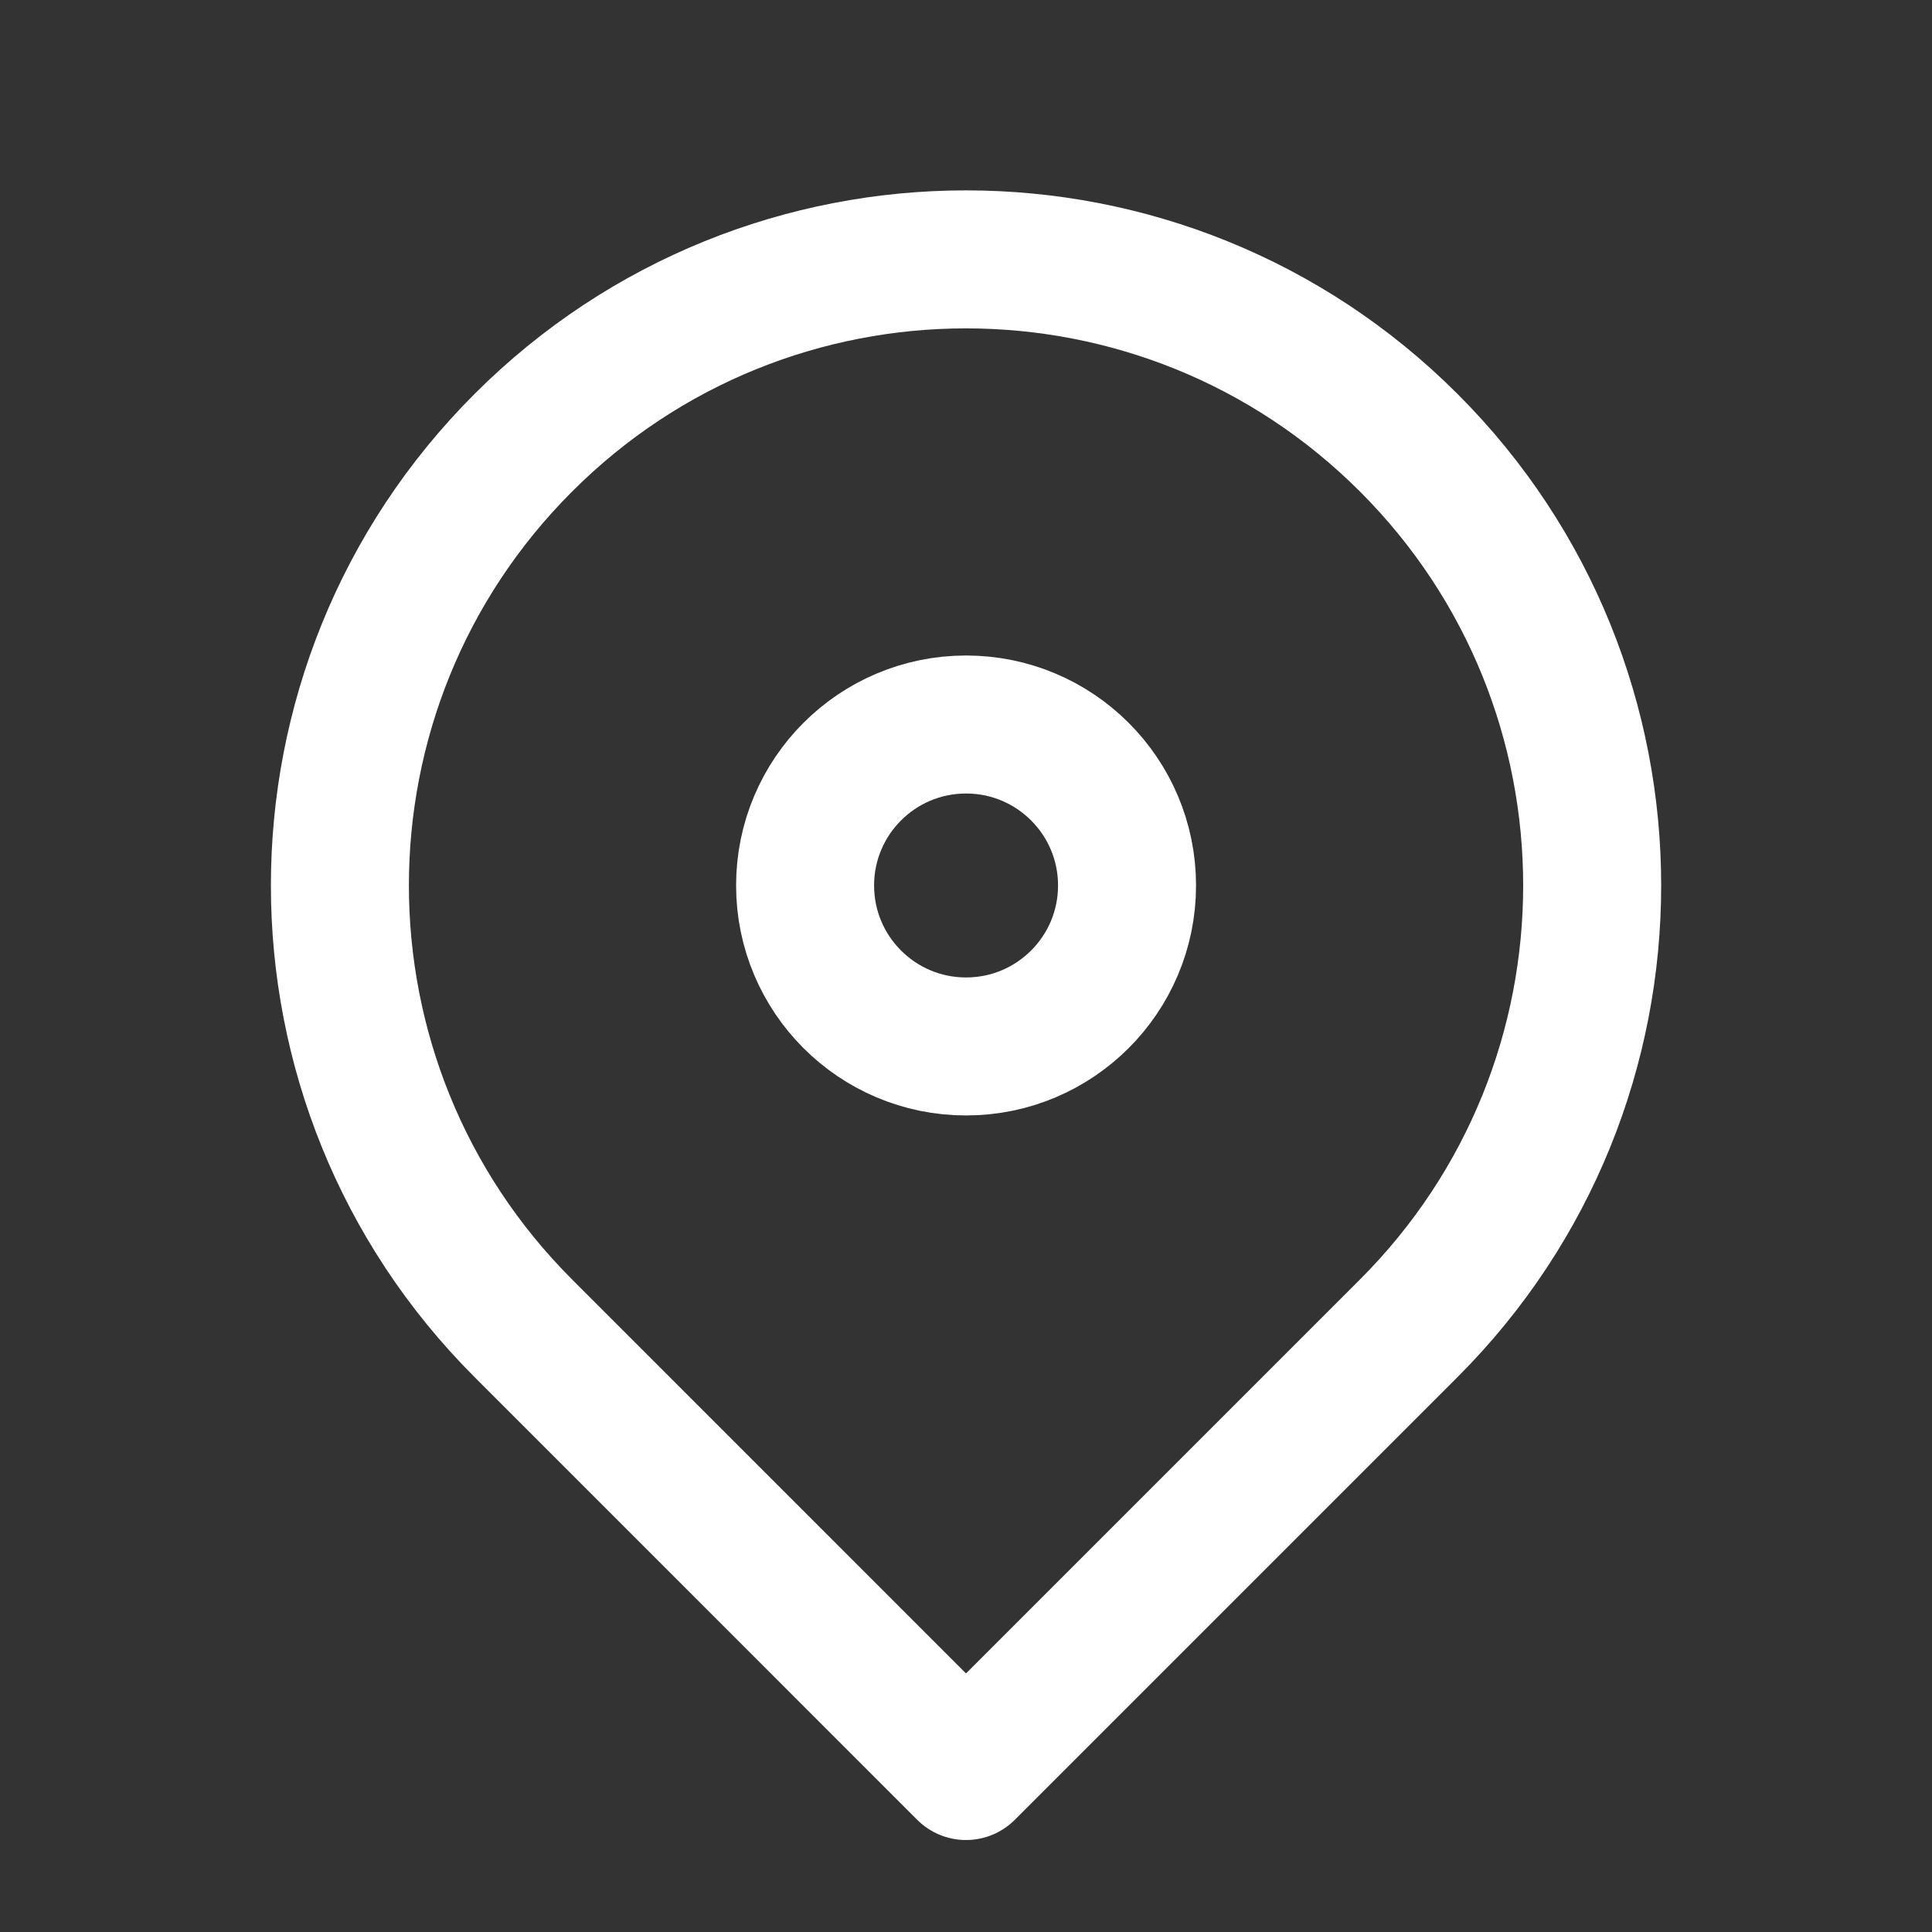 <svg width="28" height="28" viewBox="0 0 28 28" fill="none" xmlns="http://www.w3.org/2000/svg">
<rect x="0" y="0" width="28" height="28" fill="#333333" stroke="none"/>
<circle fill="none" cx="14.001" cy="12.833" r="2.333" stroke="white" stroke-width="2"/>
<path fill="none" d="M14 25.667L20.417 19.25C23.961 15.706 23.961 9.96 20.417 6.417C16.873 2.873 11.127 2.873 7.584 6.417C4.04 9.96 4.04 15.706 7.584 19.25L14 25.667Z" stroke="white" stroke-width="2" stroke-linejoin="round"/>
</svg>
